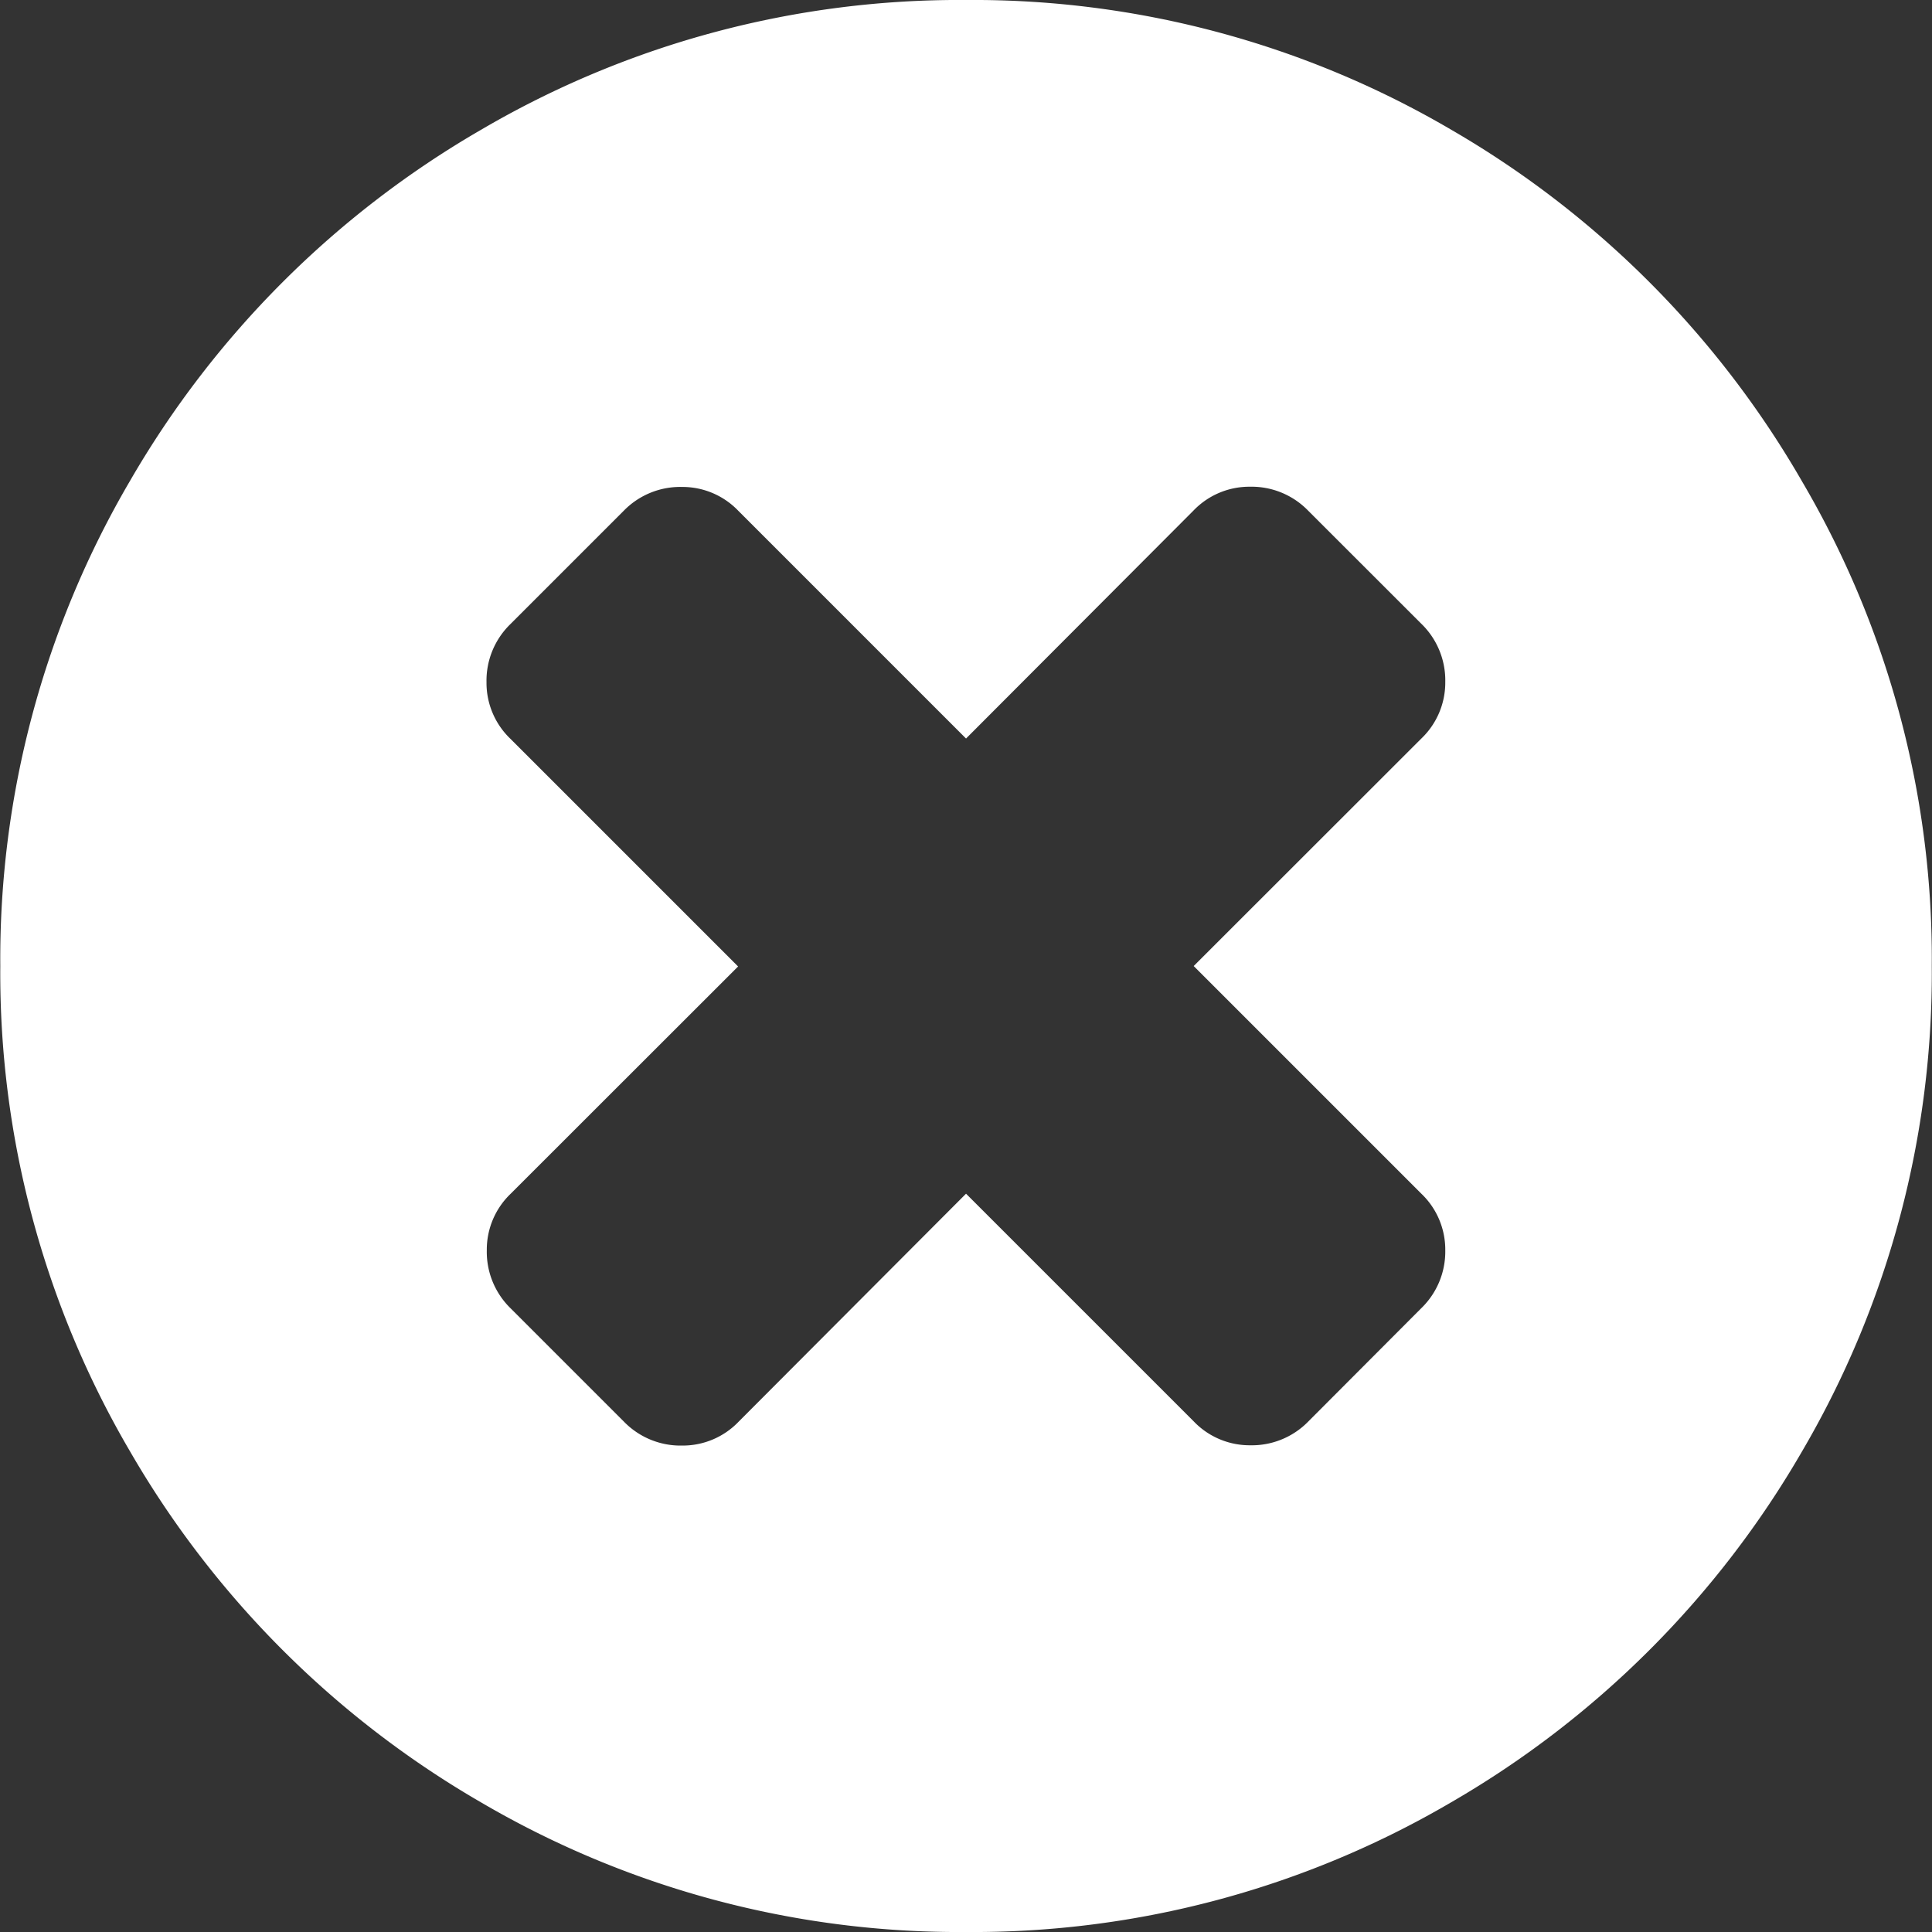 <svg xmlns="http://www.w3.org/2000/svg" viewBox="0 0 26.571 26.571">
  <rect x="0" y="0" width="26.571" height="26.571" fill="#333333" stroke="none"/>
  <defs>
    <style>
      .cls-1 {
        fill: #fff;
      }
    </style>
  </defs>
  <path id="Path_563" data-name="Path 563" class="cls-1" d="M6.591-7.162a1.064,1.064,0,0,0-.329-.778L3.131-11.071,6.262-14.2a1.064,1.064,0,0,0,.329-.778,1.084,1.084,0,0,0-.329-.8L4.705-17.334a1.084,1.084,0,0,0-.8-.329,1.064,1.064,0,0,0-.778.329L0-14.2l-3.131-3.131a1.064,1.064,0,0,0-.778-.329,1.084,1.084,0,0,0-.8.329l-1.557,1.557a1.084,1.084,0,0,0-.329.8,1.064,1.064,0,0,0,.329.778l3.131,3.131L-6.262-7.94a1.064,1.064,0,0,0-.329.778,1.084,1.084,0,0,0,.329.8l1.557,1.557a1.084,1.084,0,0,0,.8.329,1.064,1.064,0,0,0,.778-.329L0-7.94,3.131-4.809a1.064,1.064,0,0,0,.778.329,1.084,1.084,0,0,0,.8-.329L6.262-6.366A1.084,1.084,0,0,0,6.591-7.162ZM11.5-17.732a12.95,12.95,0,0,1,1.782,6.66A13,13,0,0,1,11.5-4.4,13.226,13.226,0,0,1,6.669.432,13,13,0,0,1,0,2.214,13,13,0,0,1-6.669.432,13.226,13.226,0,0,1-11.5-4.4a13,13,0,0,1-1.782-6.669A13,13,0,0,1-11.5-17.74a13.226,13.226,0,0,1,4.835-4.835A13,13,0,0,1,0-24.357a13,13,0,0,1,6.669,1.782A13.206,13.206,0,0,1,11.5-17.732Z" transform="translate(13.286 24.357)"/>
</svg>
